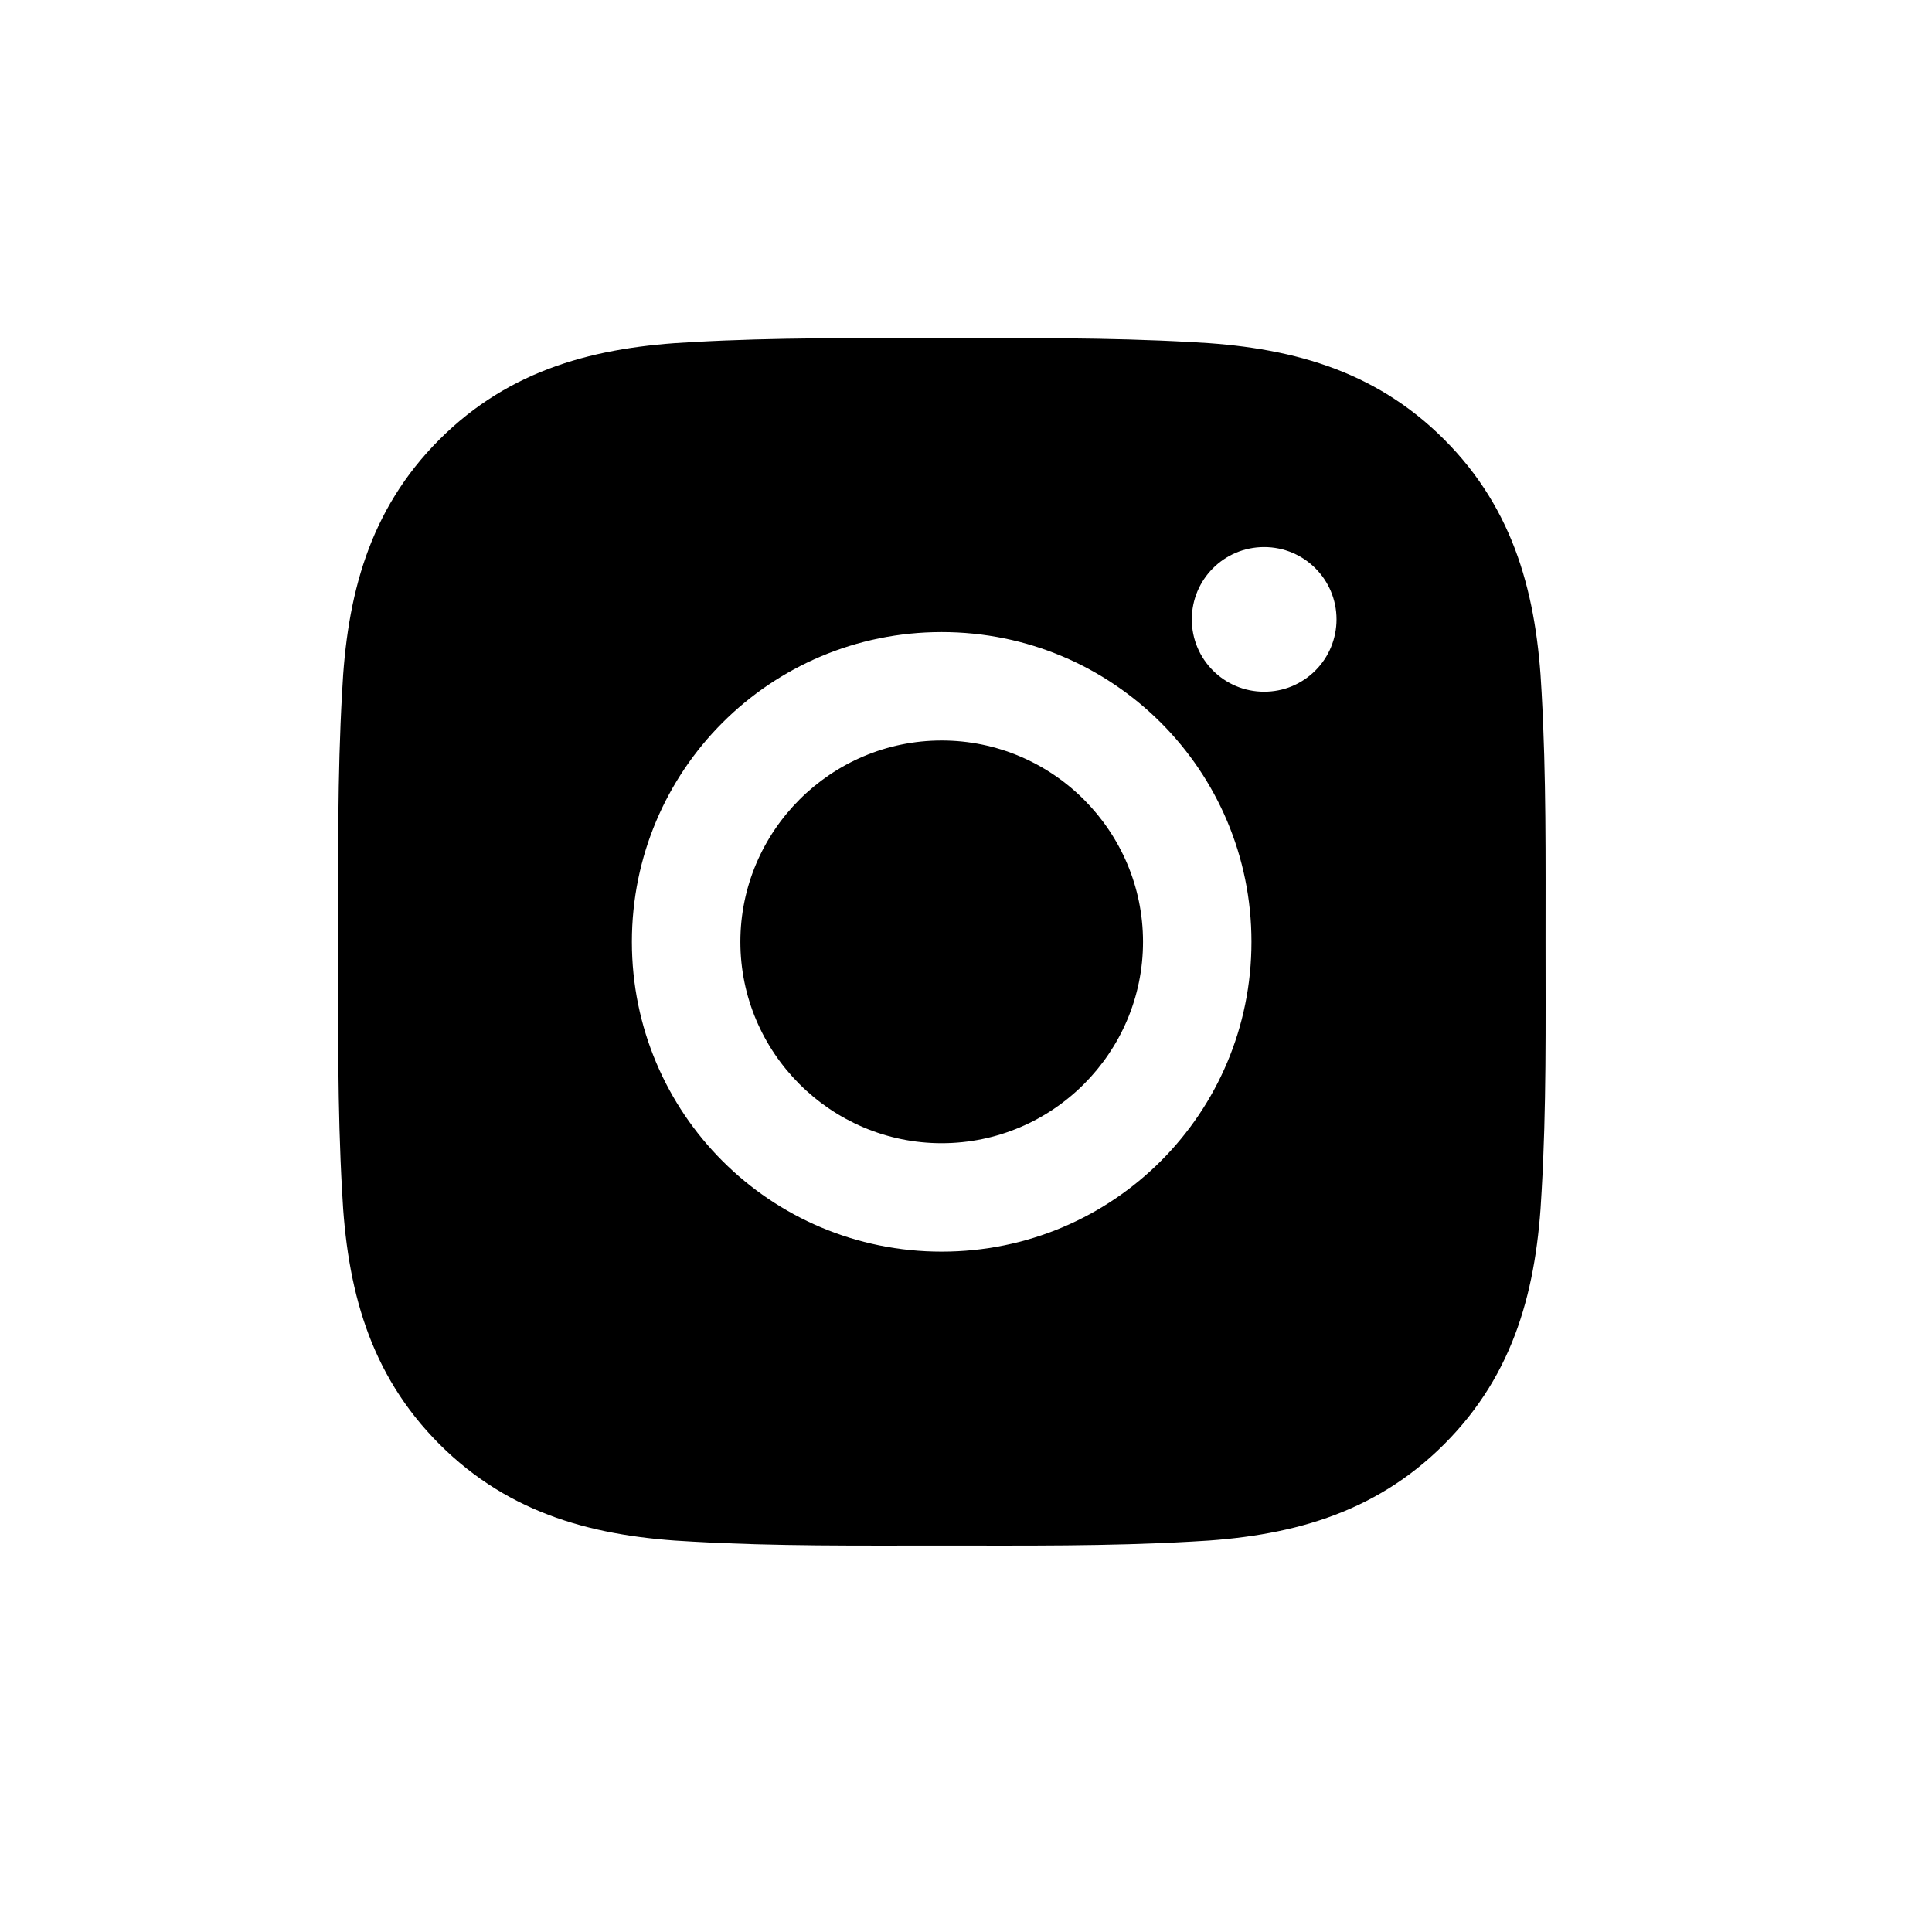 <svg width="32" height="32" viewBox="0 0 32 32" fill="none" xmlns="http://www.w3.org/2000/svg">
<path d="M15.597 12.265C13.761 12.265 12.263 13.764 12.263 15.6C12.263 17.436 13.761 18.935 15.597 18.935C17.434 18.935 18.932 17.436 18.932 15.6C18.932 13.764 17.434 12.265 15.597 12.265ZM25.599 15.6C25.599 14.219 25.611 12.851 25.534 11.472C25.456 9.871 25.091 8.45 23.92 7.279C22.747 6.106 21.329 5.743 19.728 5.666C18.347 5.588 16.978 5.601 15.6 5.601C14.219 5.601 12.851 5.588 11.472 5.666C9.871 5.743 8.45 6.109 7.279 7.279C6.106 8.453 5.743 9.871 5.666 11.472C5.588 12.853 5.601 14.222 5.601 15.6C5.601 16.979 5.588 18.349 5.666 19.728C5.743 21.329 6.109 22.75 7.279 23.921C8.453 25.094 9.871 25.457 11.472 25.534C12.853 25.612 14.222 25.599 15.6 25.599C16.981 25.599 18.349 25.612 19.728 25.534C21.329 25.457 22.75 25.091 23.92 23.921C25.094 22.747 25.456 21.329 25.534 19.728C25.614 18.349 25.599 16.981 25.599 15.6ZM15.597 20.731C12.758 20.731 10.466 18.439 10.466 15.6C10.466 12.761 12.758 10.469 15.597 10.469C18.437 10.469 20.728 12.761 20.728 15.6C20.728 18.439 18.437 20.731 15.597 20.731ZM20.938 11.457C20.276 11.457 19.74 10.922 19.74 10.259C19.74 9.596 20.276 9.061 20.938 9.061C21.601 9.061 22.137 9.596 22.137 10.259C22.137 10.416 22.106 10.572 22.046 10.718C21.986 10.863 21.898 10.995 21.786 11.107C21.675 11.218 21.543 11.306 21.397 11.367C21.252 11.427 21.096 11.457 20.938 11.457Z" fill="black"/>
</svg>
